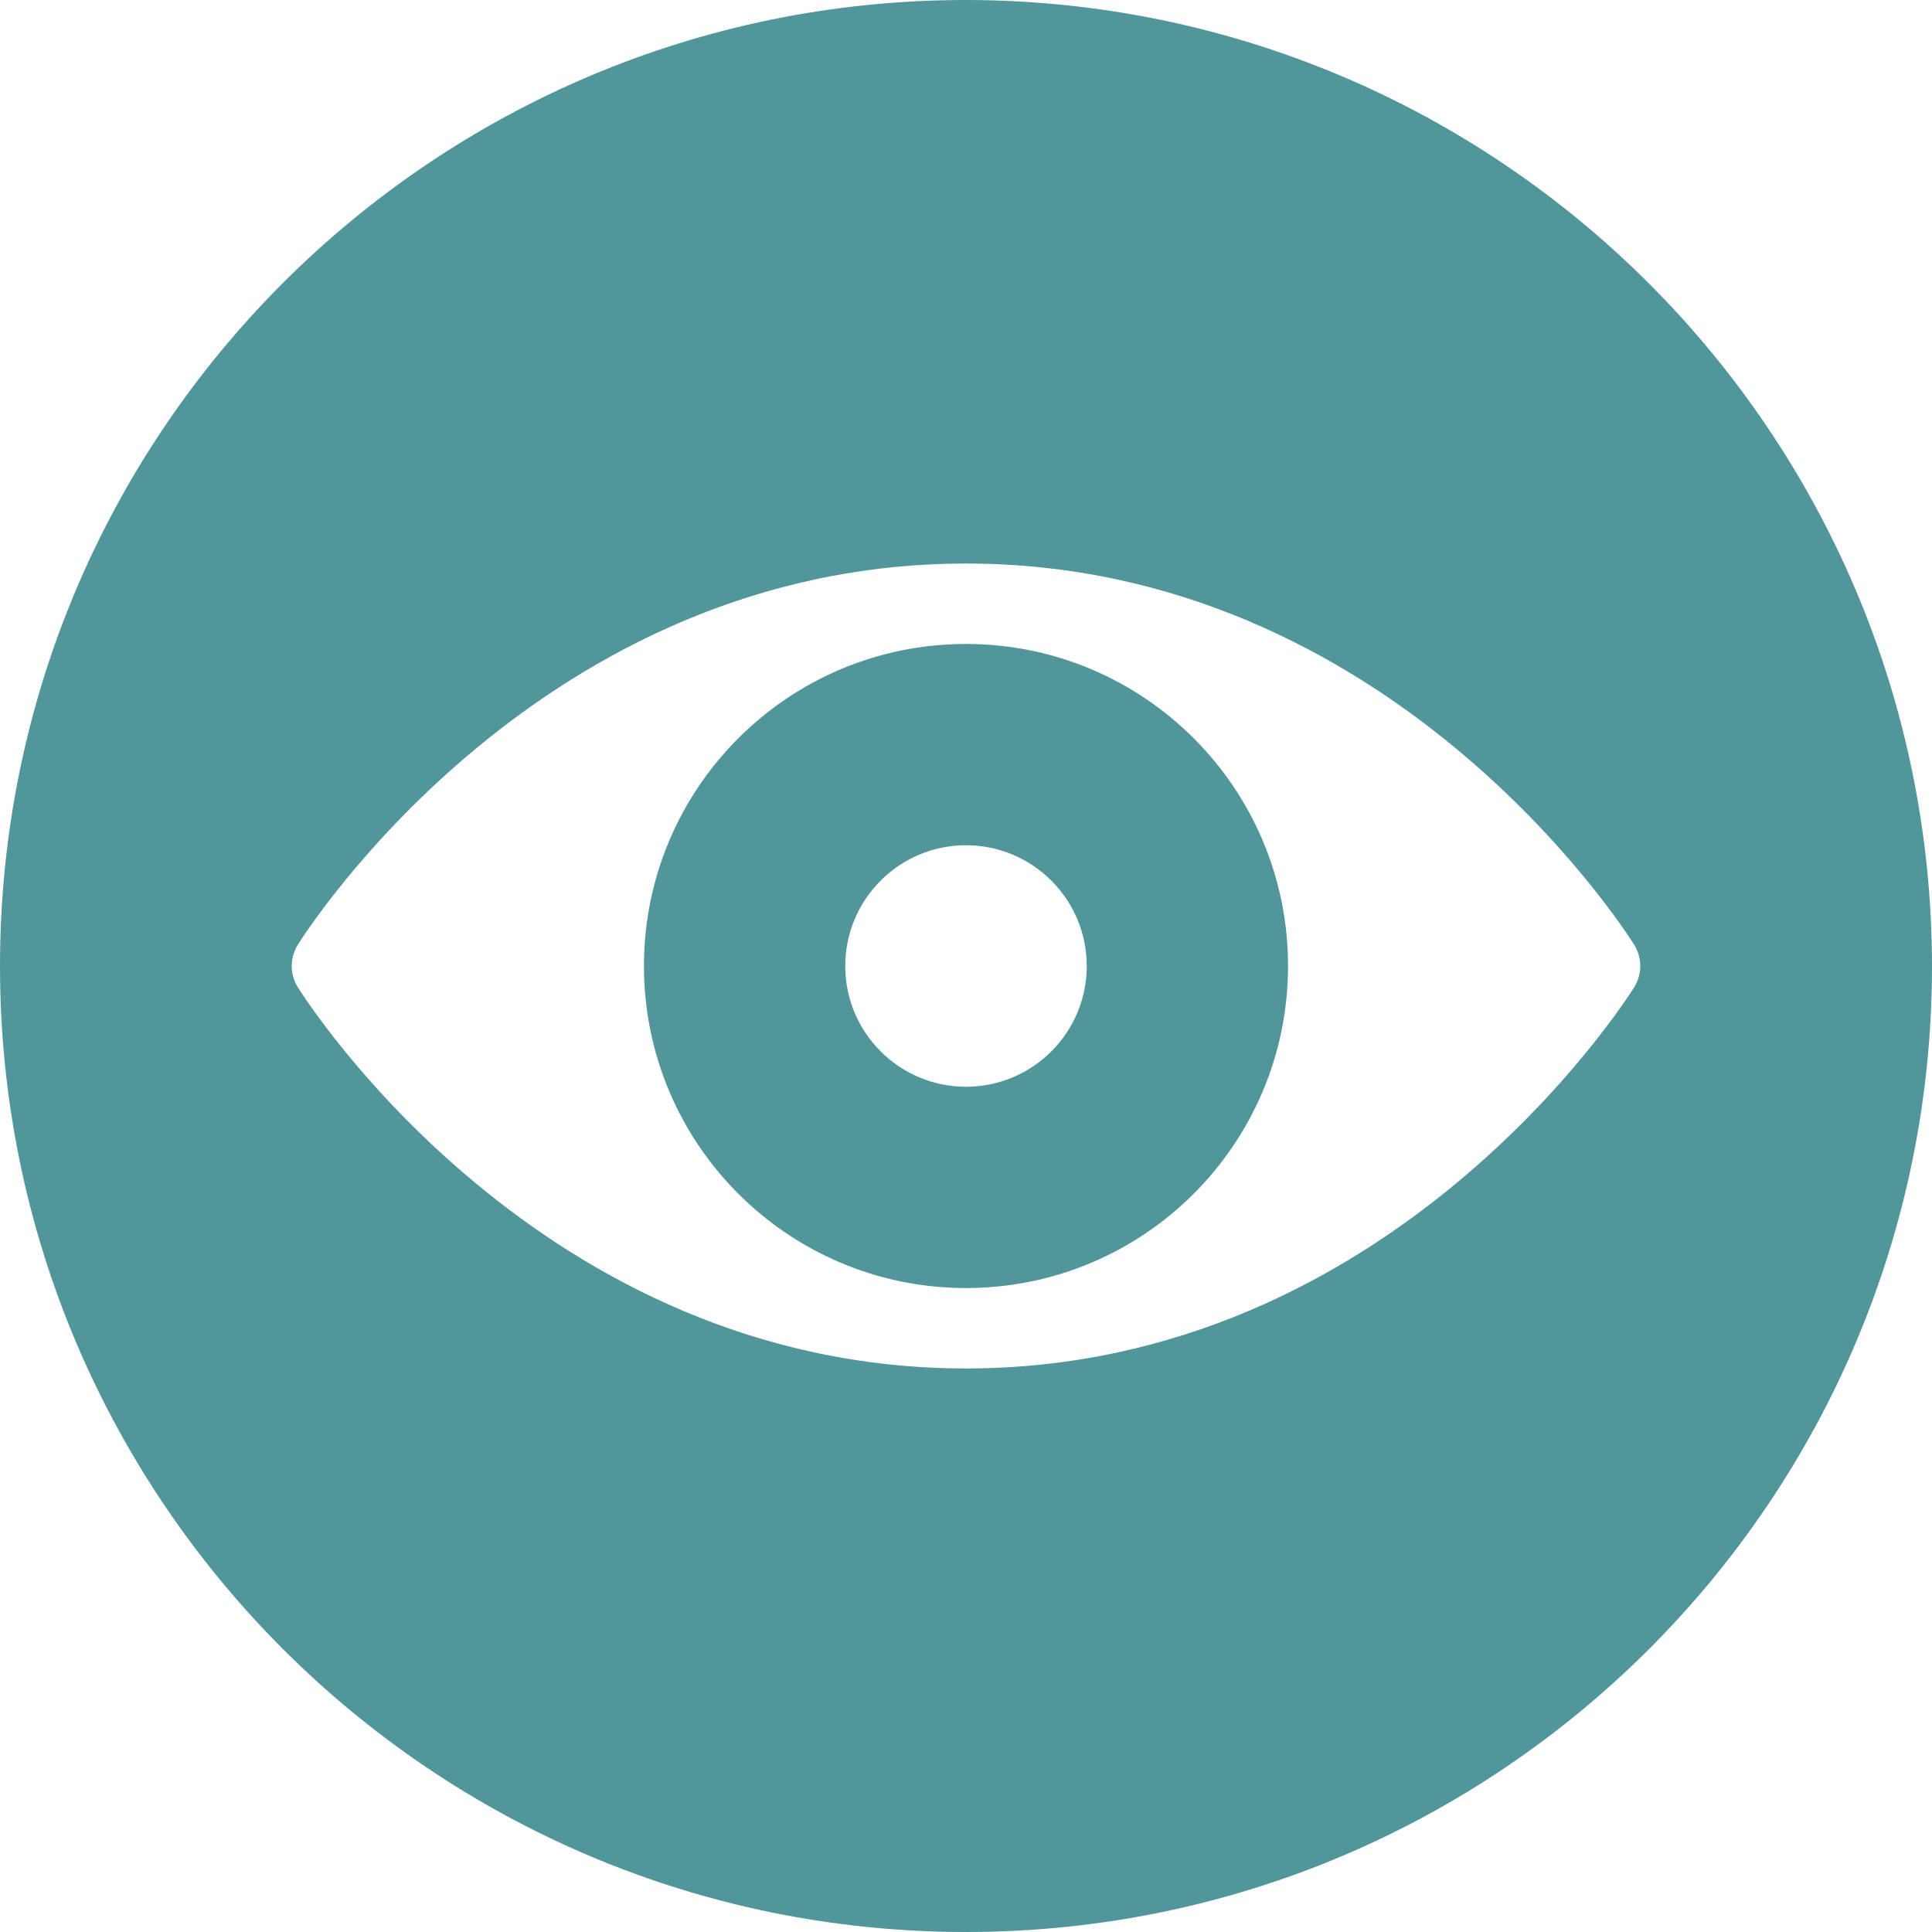 <?xml version="1.0" encoding="UTF-8"?>
<svg width="16px" height="16px" viewBox="0 0 16 16" version="1.1" xmlns="http://www.w3.org/2000/svg" xmlns:xlink="http://www.w3.org/1999/xlink">
    <title>Icon</title>
    <g id="UI-Desktop" stroke="none" stroke-width="1" fill="none" fill-rule="evenodd">
        <g id="D-1.1-Podcast" transform="translate(-797, -1238)" fill="#50969B">
            <g id="Topics" transform="translate(517, 1222)">
                <g id="2" transform="translate(264, 0)">
                    <g id="Icon" transform="translate(8, 8)">
                        <g id="Combined-Shape" transform="translate(8, 8)">
                            <path d="M8,0 C12.416,0.005 15.995,3.584 16,8 C16,12.418 12.418,16 8,16 C3.582,16 0,12.418 0,8 C0,3.582 3.582,0 8,0 Z M8,4.667 C4.481,4.667 2.548,7.695 2.467,7.823 C2.399,7.931 2.399,8.069 2.467,8.177 C2.548,8.305 4.481,11.333 8,11.333 C11.519,11.333 13.452,8.305 13.533,8.177 C13.601,8.069 13.601,7.931 13.533,7.823 C13.452,7.695 11.519,4.667 8,4.667 Z M8,5.333 C9.473,5.333 10.667,6.527 10.667,8 C10.667,9.473 9.473,10.667 8,10.667 C6.527,10.667 5.333,9.473 5.333,8 C5.333,6.527 6.527,5.333 8,5.333 Z M8,7 C7.448,7 7,7.448 7,8 C7,8.552 7.448,9 8,9 C8.552,9 9,8.552 9,8 C9,7.448 8.552,7 8,7 Z"></path>
                        </g>
                    </g>
                </g>
            </g>
        </g>
    </g>
</svg>